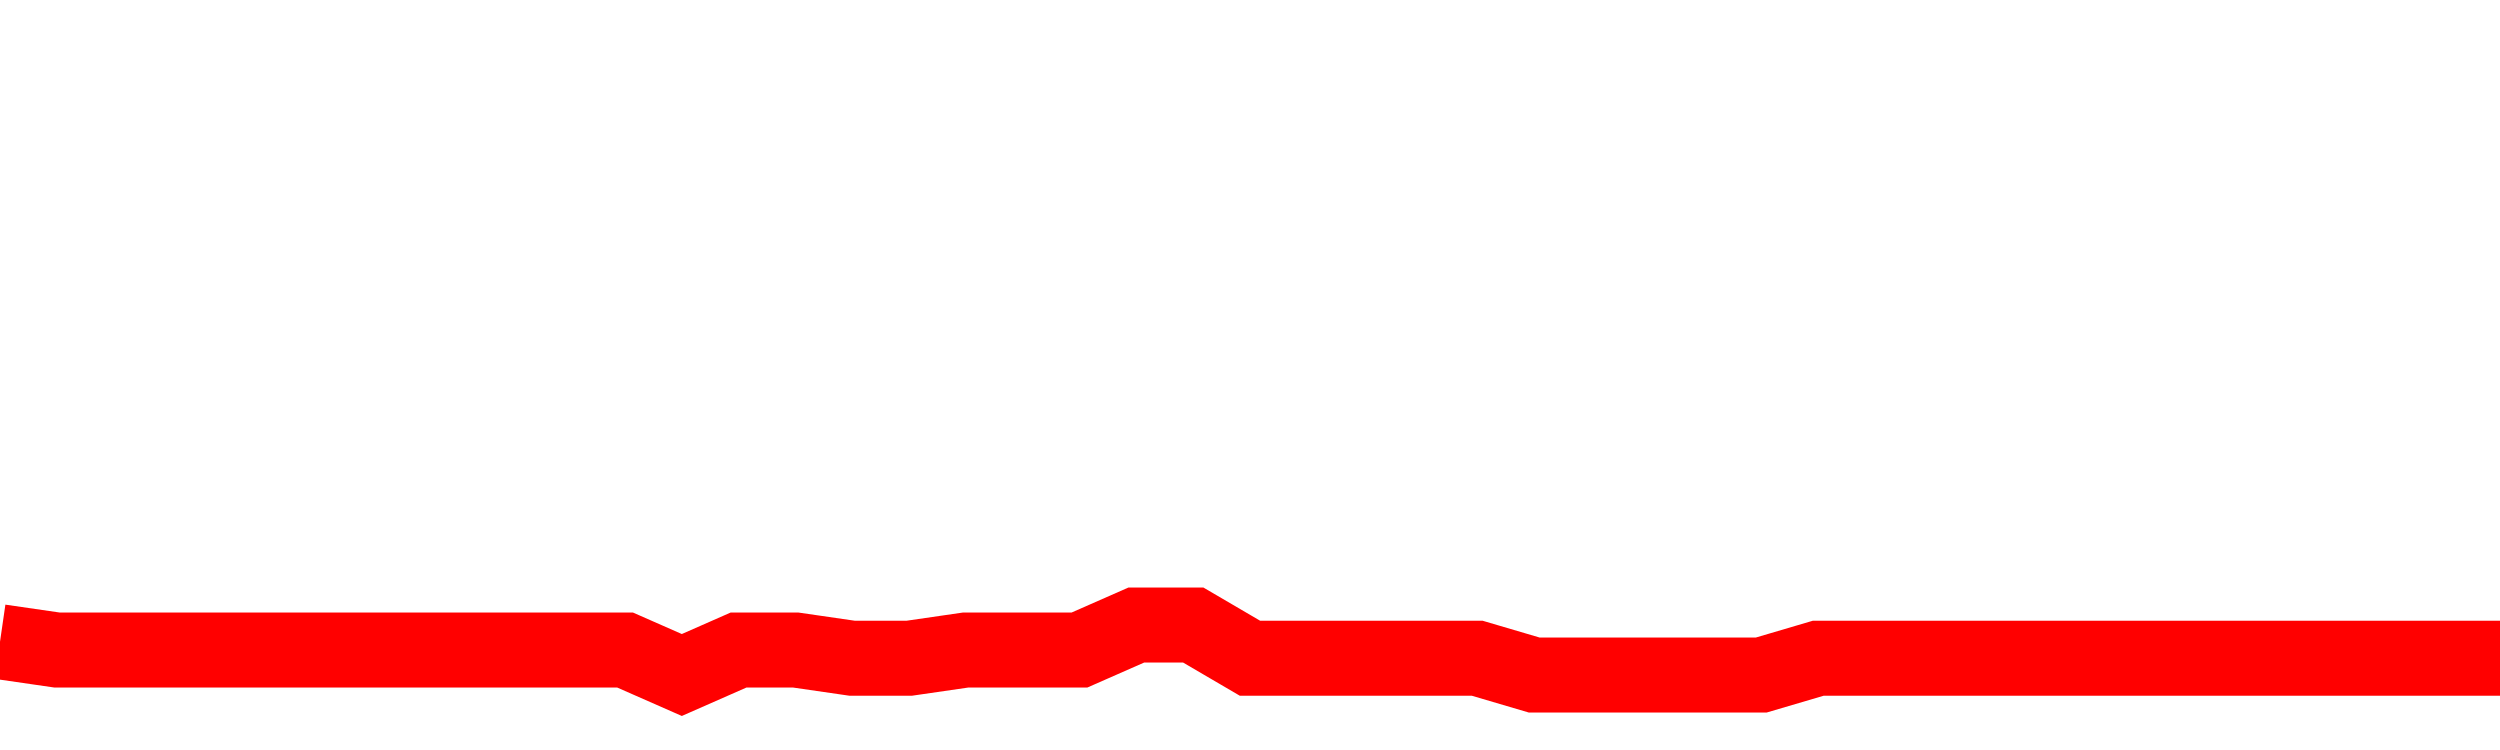 <svg xmlns="http://www.w3.org/2000/svg" xmlns:xlink="http://www.w3.org/1999/xlink" viewBox="0 0 100 30" class="ranking"><path  class="rline" d="M 0 25.67 L 0 25.67 L 2.273 26 L 4.545 26 L 6.818 26 L 9.091 26 L 11.364 26 L 13.636 26 L 15.909 26 L 18.182 26 L 20.455 26 L 22.727 26 L 25 26 L 27.273 27 L 29.545 26 L 31.818 26 L 34.091 26.33 L 36.364 26.33 L 38.636 26 L 40.909 26 L 43.182 26 L 45.455 25 L 47.727 25 L 50 26.33 L 52.273 26.33 L 54.545 26.33 L 56.818 26.33 L 59.091 26.33 L 61.364 27 L 63.636 27 L 65.909 27 L 68.182 27 L 70.455 27 L 72.727 26.33 L 75 26.33 L 77.273 26.33 L 79.545 26.33 L 81.818 26.33 L 84.091 26.33 L 86.364 26.33 L 88.636 26.33 L 90.909 26.33 L 93.182 26.33 L 95.455 26.33 L 97.727 26.33 L 100 26.33" fill="none" stroke-width="3" stroke="red"></path></svg>